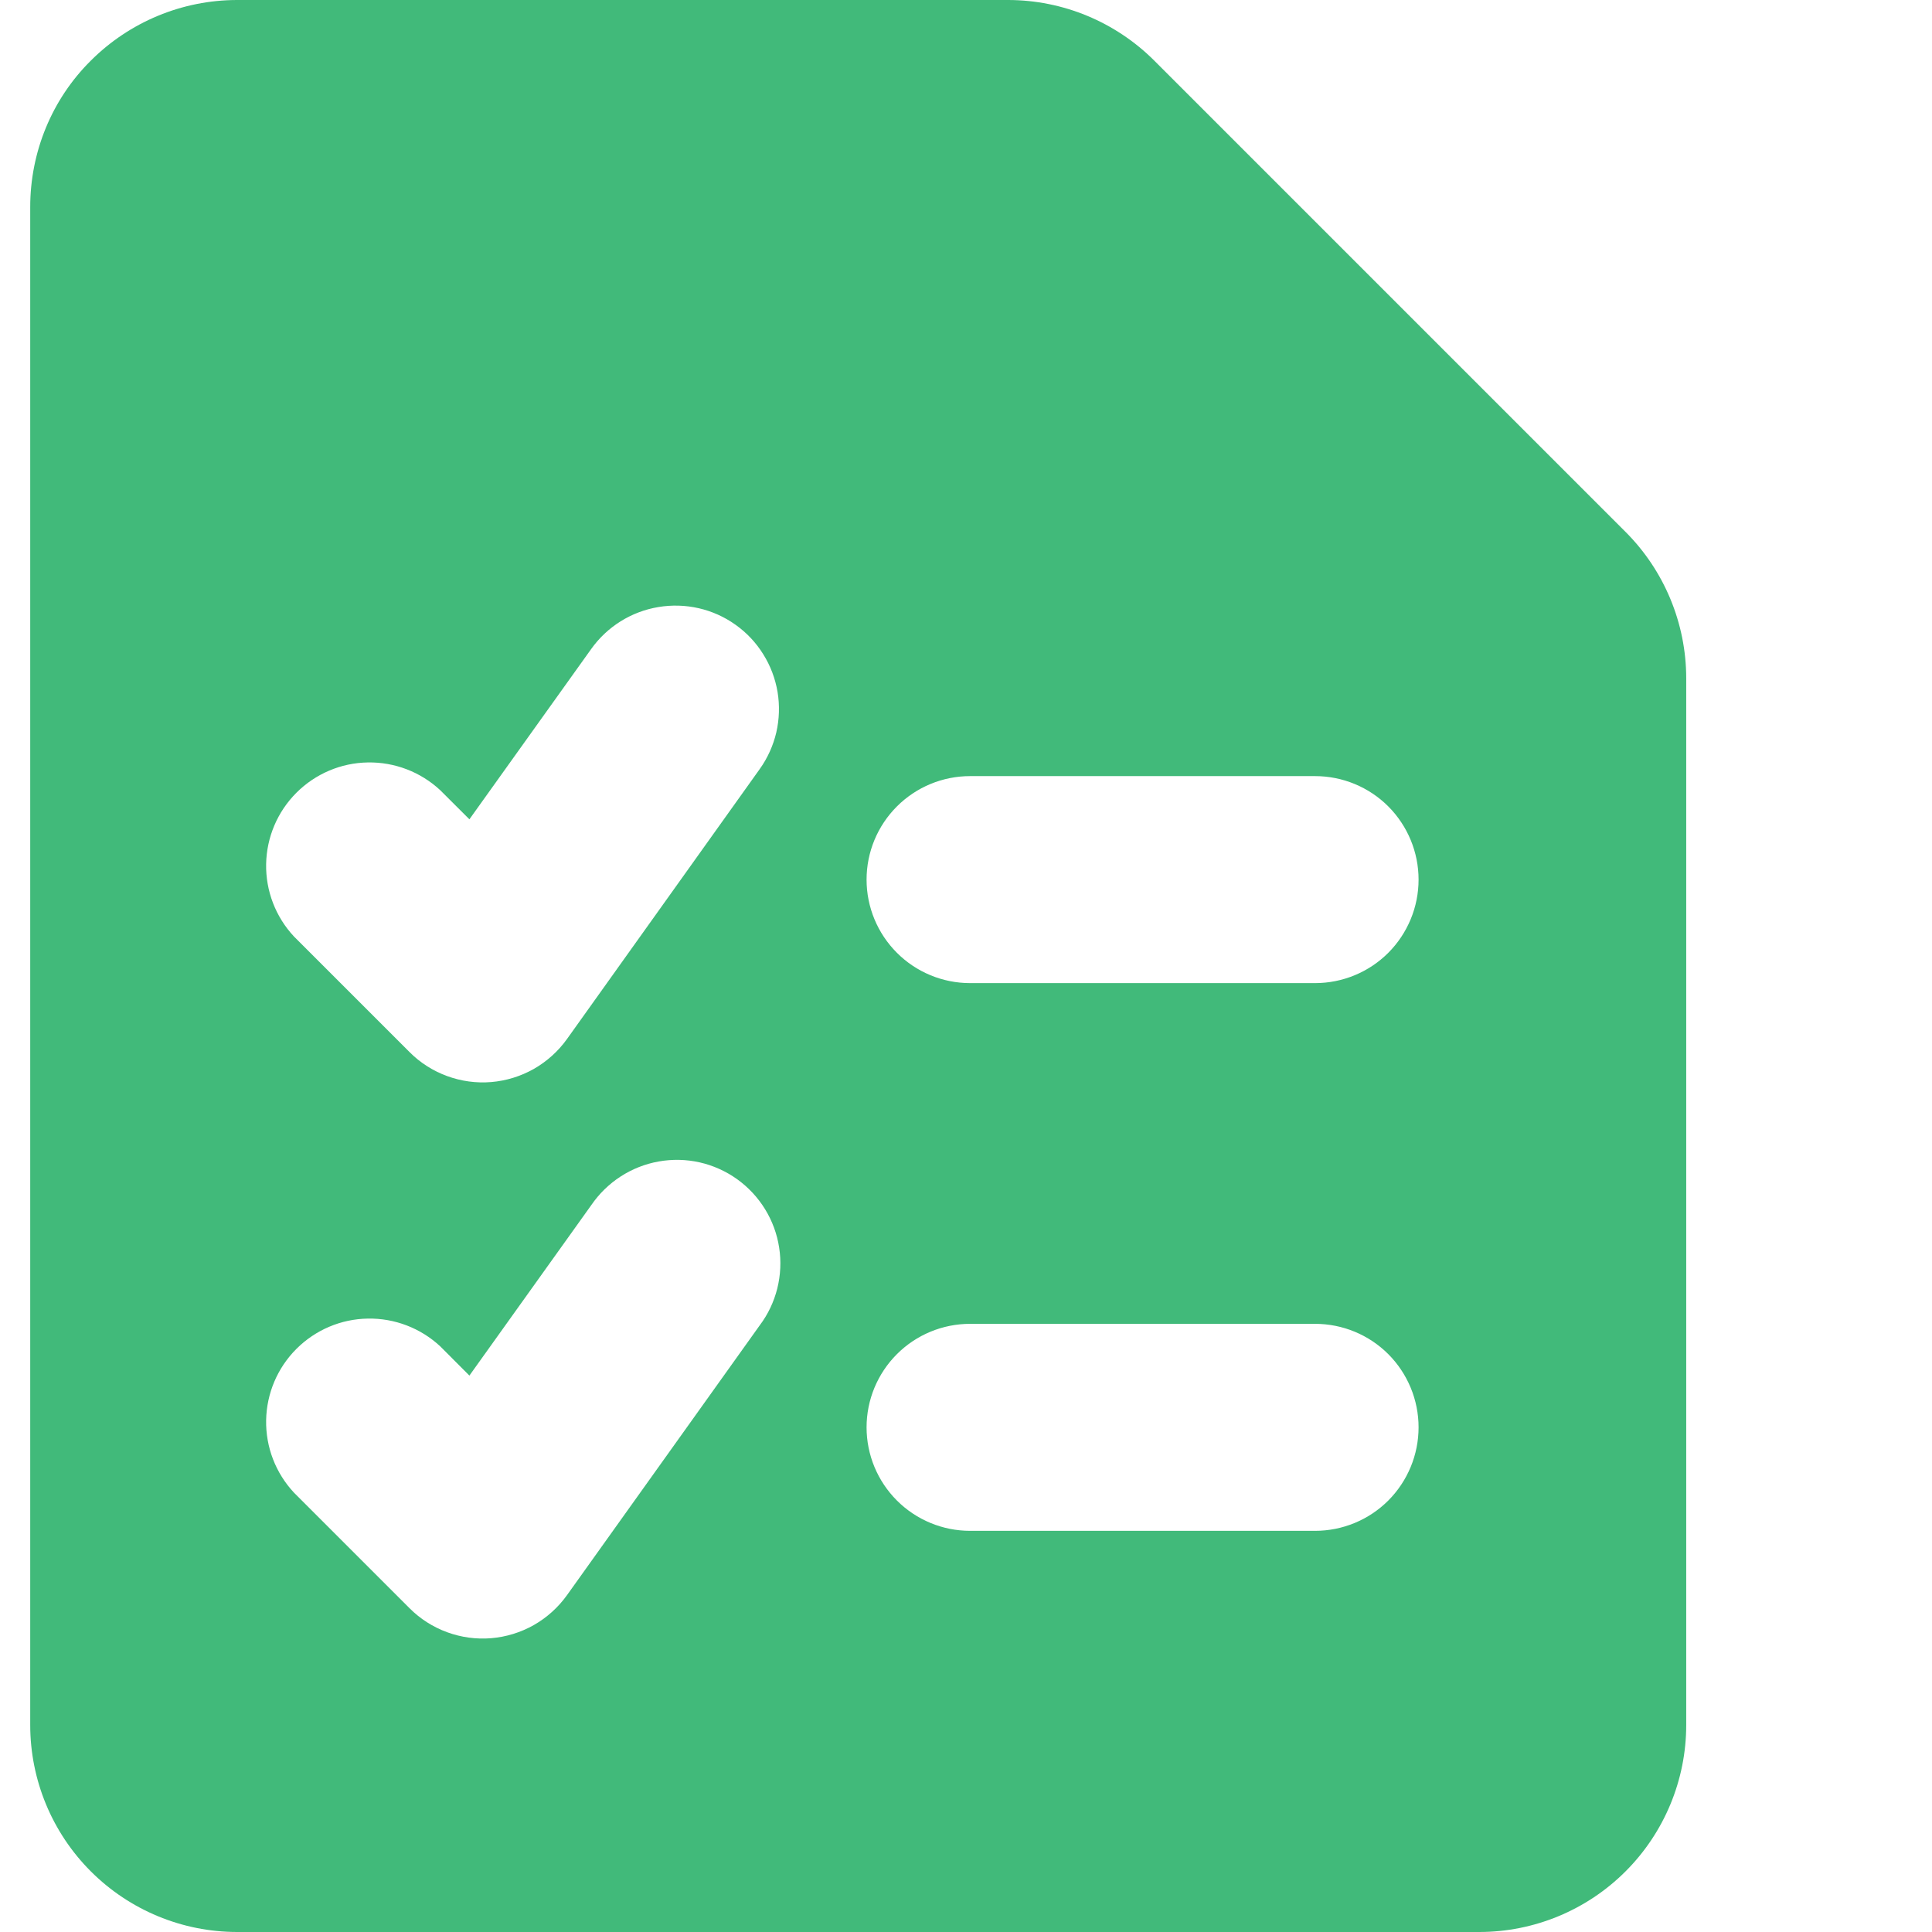 <svg width="28" height="28" viewBox="0 0 28 28" fill="none" xmlns="http://www.w3.org/2000/svg">
<path fill-rule="evenodd" clip-rule="evenodd" d="M1.315 0.88C1.878 0.317 2.64 0.001 3.436 0L14.61 0C15.405 0.001 16.167 0.317 16.73 0.88L23.558 7.708C24.12 8.27 24.437 9.033 24.438 9.828V25C24.438 25.796 24.121 26.559 23.559 27.121C22.996 27.684 22.233 28 21.438 28H3.438C2.642 28 1.879 27.684 1.316 27.121C0.754 26.559 0.438 25.796 0.438 25V3C0.438 2.204 0.751 1.44 1.315 0.88ZM10.659 9.054C10.82 9.168 10.957 9.313 11.061 9.481C11.166 9.648 11.236 9.834 11.269 10.028C11.301 10.223 11.295 10.422 11.251 10.614C11.206 10.806 11.124 10.988 11.009 11.148L8.216 15.06C8.089 15.237 7.925 15.384 7.736 15.492C7.546 15.599 7.336 15.664 7.119 15.682C6.902 15.7 6.684 15.67 6.479 15.595C6.275 15.52 6.089 15.402 5.936 15.248L4.26 13.572C3.995 13.288 3.85 12.912 3.857 12.523C3.864 12.134 4.021 11.764 4.296 11.489C4.571 11.214 4.942 11.056 5.33 11.05C5.719 11.043 6.095 11.187 6.38 11.452L6.803 11.874L8.568 9.406C8.799 9.082 9.149 8.863 9.541 8.798C9.933 8.732 10.336 8.823 10.659 9.054ZM12.559 12.748C12.559 12.35 12.717 11.969 12.999 11.687C13.28 11.406 13.662 11.248 14.059 11.248H19.059C19.457 11.248 19.839 11.406 20.12 11.687C20.401 11.969 20.559 12.35 20.559 12.748C20.559 13.146 20.401 13.527 20.12 13.809C19.839 14.09 19.457 14.248 19.059 14.248H14.059C13.662 14.248 13.28 14.09 12.999 13.809C12.717 13.527 12.559 13.146 12.559 12.748ZM12.559 20.686C12.559 20.288 12.717 19.907 12.999 19.625C13.28 19.344 13.662 19.186 14.059 19.186H19.059C19.457 19.186 19.839 19.344 20.12 19.625C20.401 19.907 20.559 20.288 20.559 20.686C20.559 21.084 20.401 21.465 20.12 21.747C19.839 22.028 19.457 22.186 19.059 22.186H14.059C13.662 22.186 13.28 22.028 12.999 21.747C12.717 21.465 12.559 21.084 12.559 20.686ZM11.009 19.21C11.13 19.05 11.216 18.868 11.265 18.674C11.313 18.48 11.323 18.278 11.292 18.081C11.262 17.883 11.192 17.694 11.087 17.523C10.982 17.353 10.845 17.206 10.682 17.089C10.519 16.973 10.335 16.89 10.14 16.846C9.945 16.802 9.743 16.798 9.546 16.833C9.35 16.868 9.162 16.942 8.994 17.051C8.826 17.16 8.682 17.301 8.569 17.466L6.803 19.936L6.38 19.512C6.095 19.247 5.719 19.103 5.33 19.11C4.942 19.116 4.571 19.274 4.296 19.549C4.021 19.824 3.864 20.194 3.857 20.583C3.85 20.972 3.995 21.348 4.26 21.632L5.936 23.308C6.089 23.462 6.275 23.58 6.479 23.655C6.684 23.73 6.902 23.76 7.119 23.742C7.336 23.724 7.546 23.659 7.736 23.552C7.925 23.444 8.089 23.297 8.216 23.12L11.009 19.21Z" fill="#41BA7A"/>
</svg>
